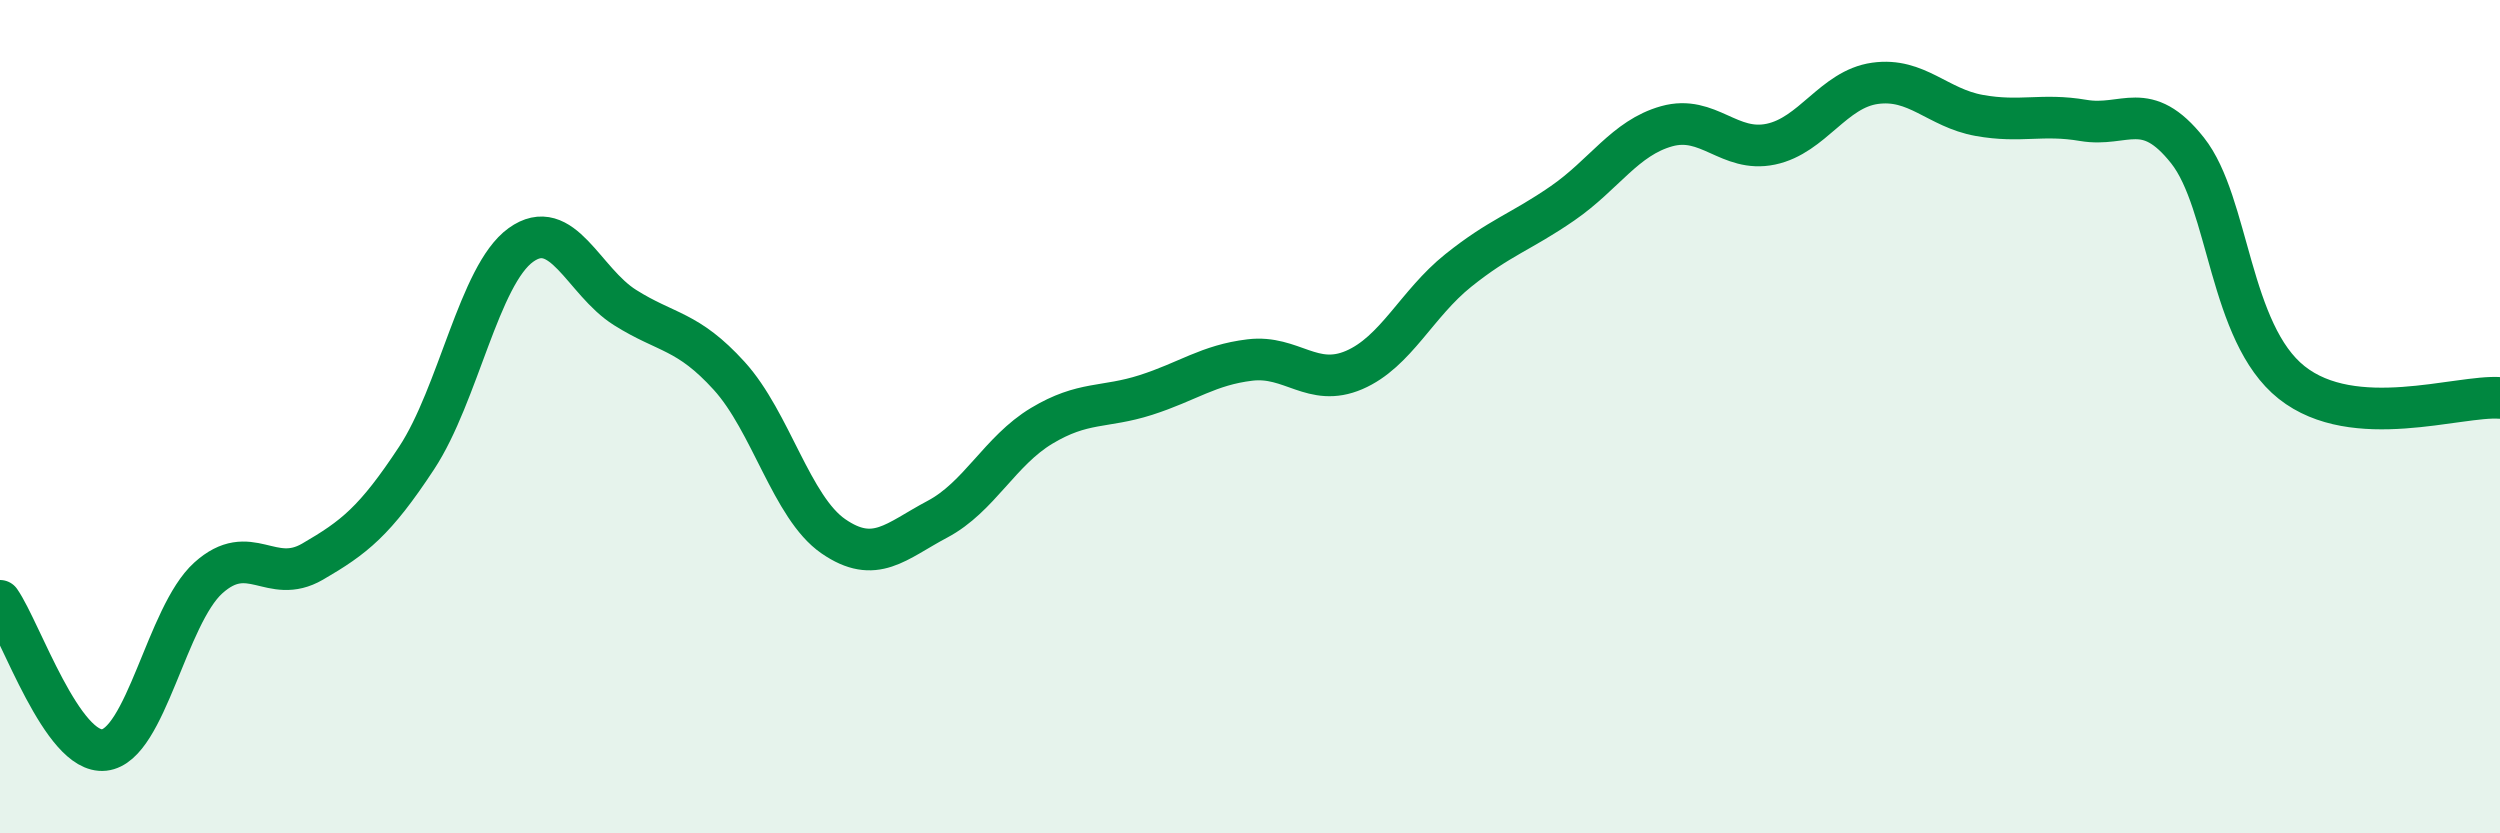 
    <svg width="60" height="20" viewBox="0 0 60 20" xmlns="http://www.w3.org/2000/svg">
      <path
        d="M 0,14.42 C 0.5,15.14 1.5,18.11 2.5,18 C 3.5,17.89 4,14.77 5,13.87 C 6,12.97 6.5,14.06 7.5,13.48 C 8.5,12.9 9,12.51 10,10.99 C 11,9.47 11.5,6.6 12.5,5.88 C 13.5,5.16 14,6.75 15,7.38 C 16,8.01 16.5,7.92 17.5,9.02 C 18.5,10.12 19,12.18 20,12.87 C 21,13.56 21.5,12.99 22.5,12.46 C 23.5,11.93 24,10.82 25,10.22 C 26,9.62 26.5,9.8 27.5,9.48 C 28.5,9.16 29,8.76 30,8.64 C 31,8.52 31.5,9.31 32.5,8.88 C 33.5,8.45 34,7.29 35,6.49 C 36,5.69 36.5,5.57 37.5,4.88 C 38.5,4.19 39,3.31 40,3.03 C 41,2.75 41.5,3.67 42.5,3.46 C 43.5,3.25 44,2.14 45,2 C 46,1.86 46.5,2.59 47.5,2.77 C 48.5,2.95 49,2.72 50,2.89 C 51,3.06 51.5,2.35 52.5,3.61 C 53.5,4.87 53.5,7.99 55,9.18 C 56.5,10.37 59,9.48 60,9.55L60 20L0 20Z"
        fill="#008740"
        opacity="0.1"
        stroke-linecap="round"
        stroke-linejoin="round"
      />
      <path
        d="M 0,14.42 C 0.5,15.14 1.5,18.11 2.5,18 C 3.5,17.89 4,14.77 5,13.87 C 6,12.97 6.5,14.06 7.5,13.48 C 8.5,12.9 9,12.51 10,10.99 C 11,9.47 11.5,6.6 12.5,5.88 C 13.5,5.16 14,6.75 15,7.38 C 16,8.01 16.5,7.92 17.5,9.02 C 18.5,10.12 19,12.18 20,12.87 C 21,13.56 21.5,12.99 22.5,12.46 C 23.5,11.93 24,10.82 25,10.22 C 26,9.62 26.5,9.8 27.5,9.48 C 28.5,9.16 29,8.76 30,8.64 C 31,8.52 31.5,9.31 32.5,8.88 C 33.5,8.45 34,7.29 35,6.49 C 36,5.69 36.5,5.57 37.5,4.88 C 38.5,4.19 39,3.31 40,3.03 C 41,2.75 41.5,3.67 42.5,3.46 C 43.5,3.25 44,2.14 45,2 C 46,1.86 46.5,2.59 47.5,2.77 C 48.5,2.95 49,2.72 50,2.89 C 51,3.06 51.5,2.35 52.5,3.61 C 53.5,4.87 53.5,7.99 55,9.18 C 56.5,10.37 59,9.48 60,9.55"
        stroke="#008740"
        stroke-width="1"
        fill="none"
        stroke-linecap="round"
        stroke-linejoin="round"
      />
    </svg>
  